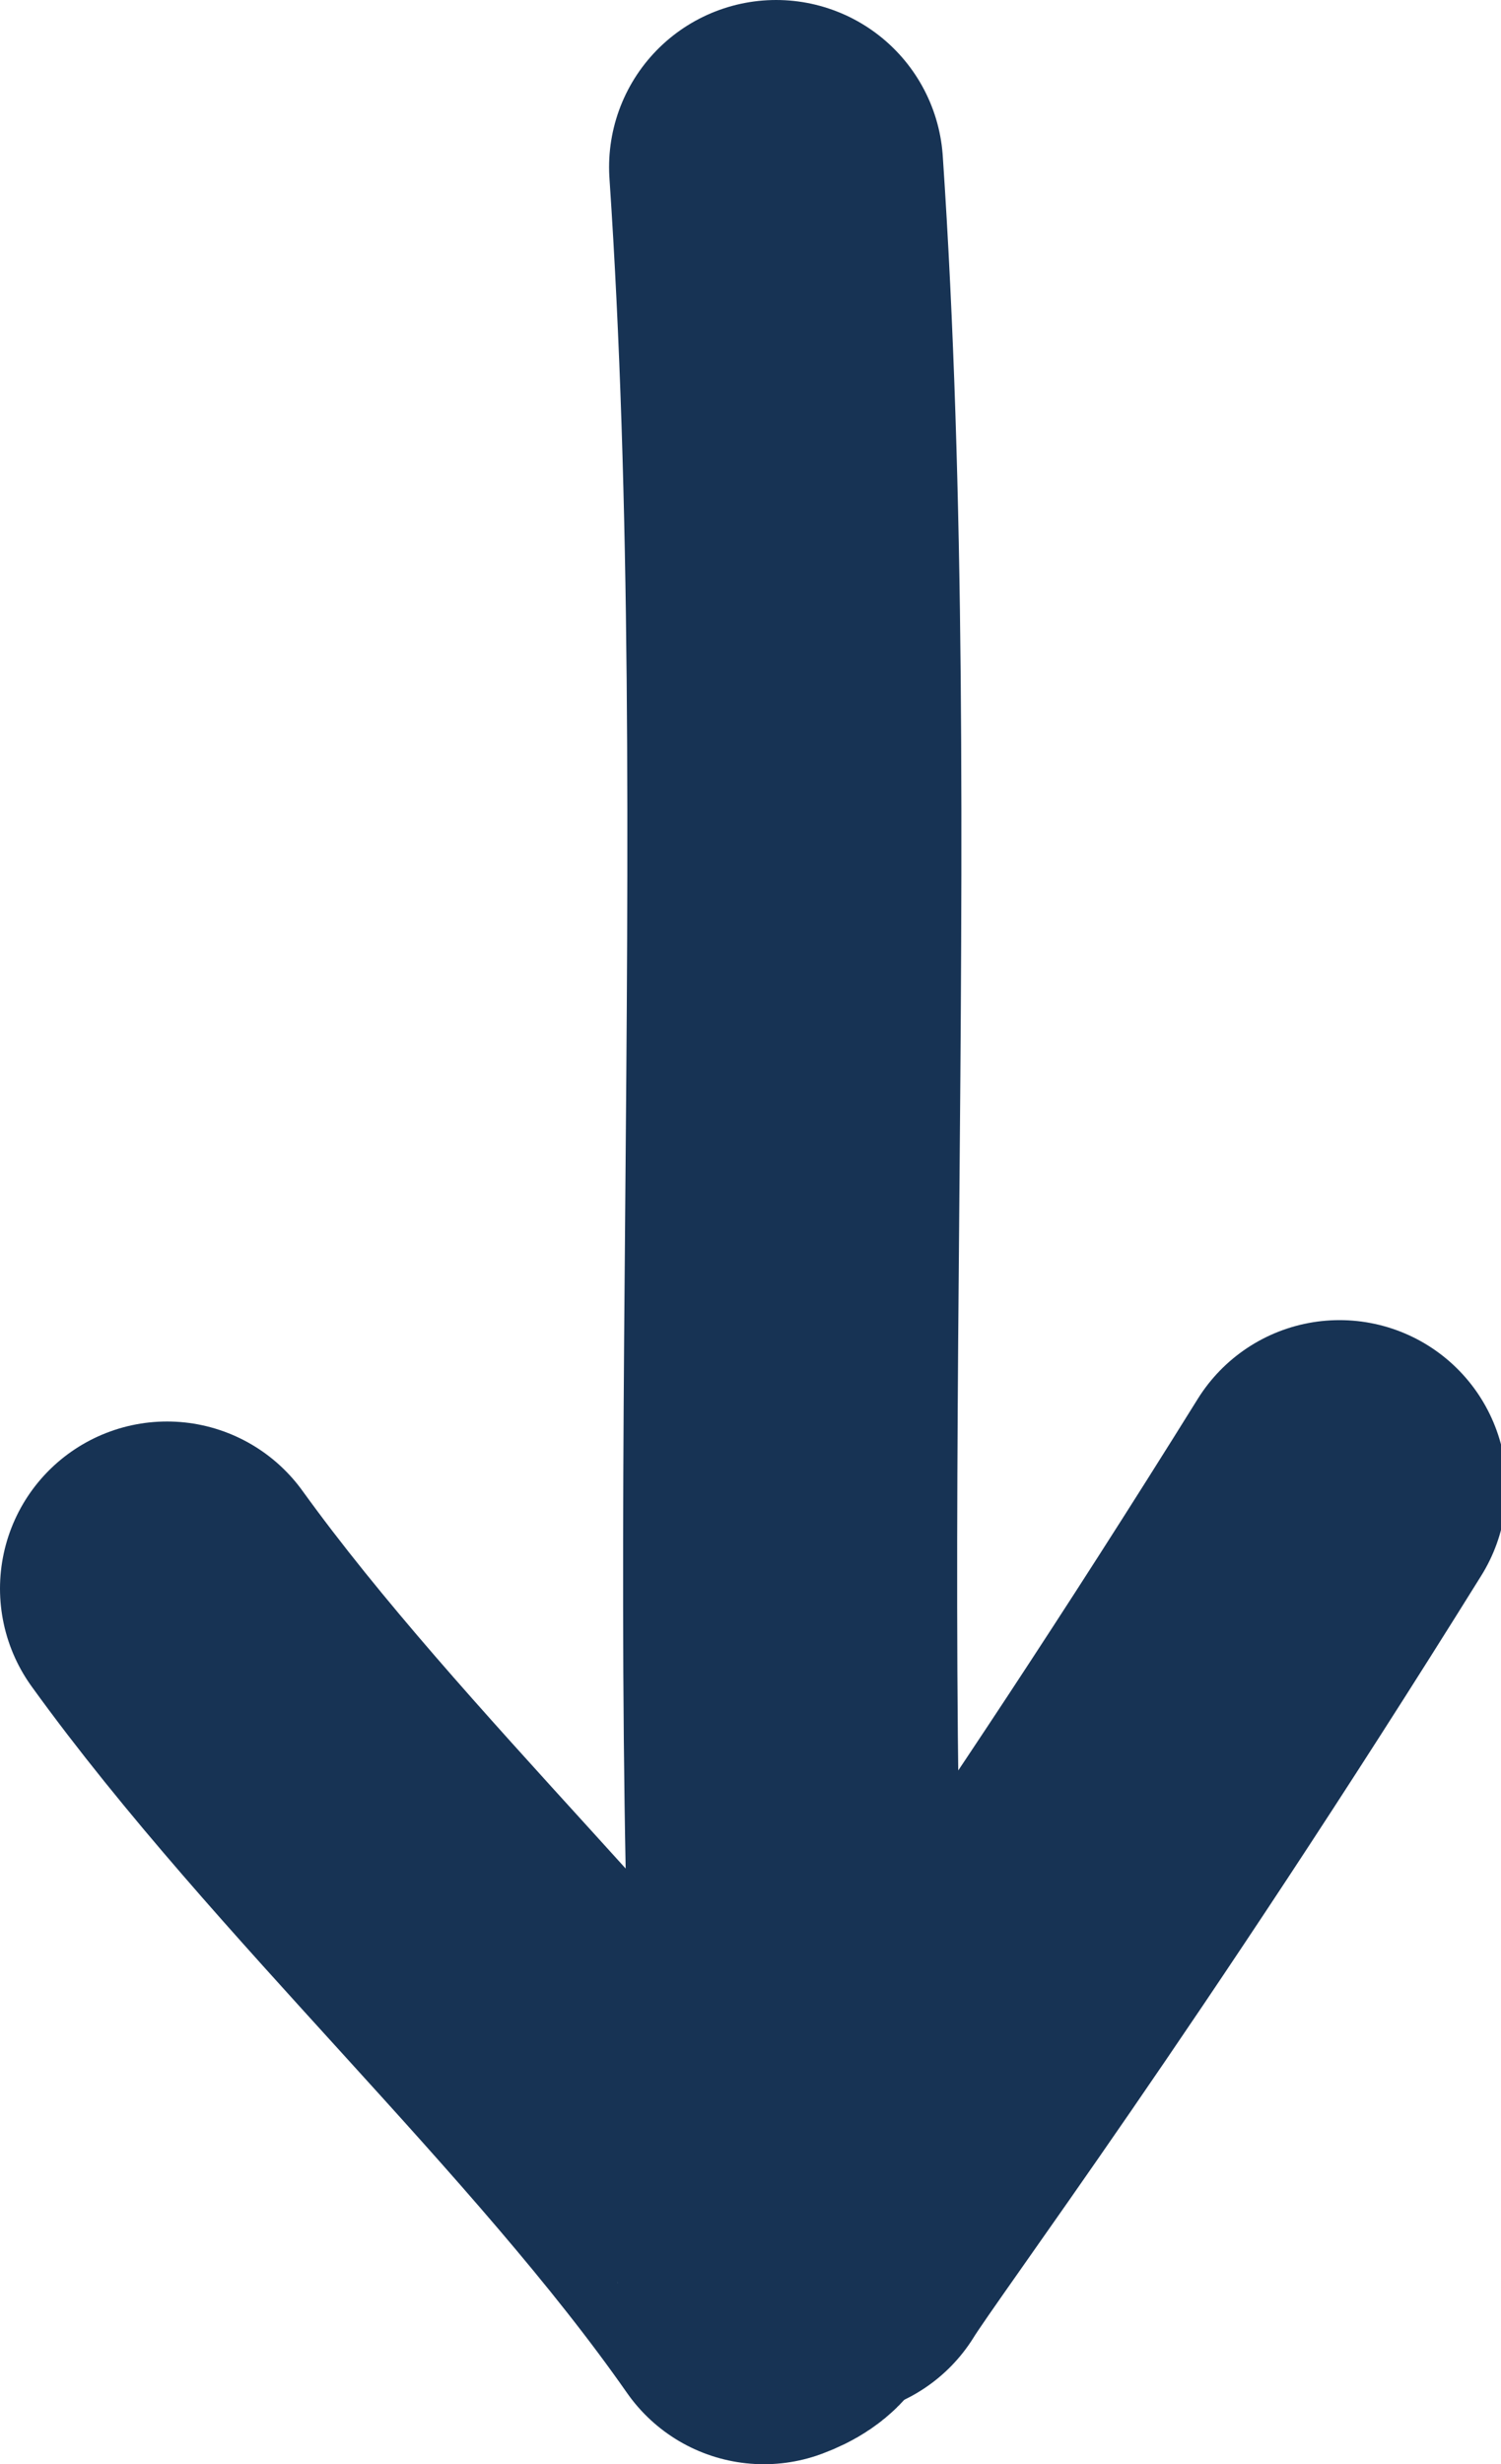 <svg id="Laag_1" data-name="Laag 1" xmlns="http://www.w3.org/2000/svg" viewBox="0 0 13.48 22.12"><defs><style>.cls-1{fill:none;stroke:#173354;stroke-linecap:round;stroke-linejoin:round;stroke-width:3px;}</style></defs><path class="cls-1" d="M7.94,1.89c.4,5.92-.11,12.76.29,18.68-.44.15,0,.29-.4.44C6.35,18.89,4,16.77,2.47,14.65" transform="translate(-0.97 -0.39)"/><path class="cls-1" d="M13,13.74c-2.49,4-4.29,6.4-4.56,6.84" transform="translate(-0.97 -0.39)"/></svg>